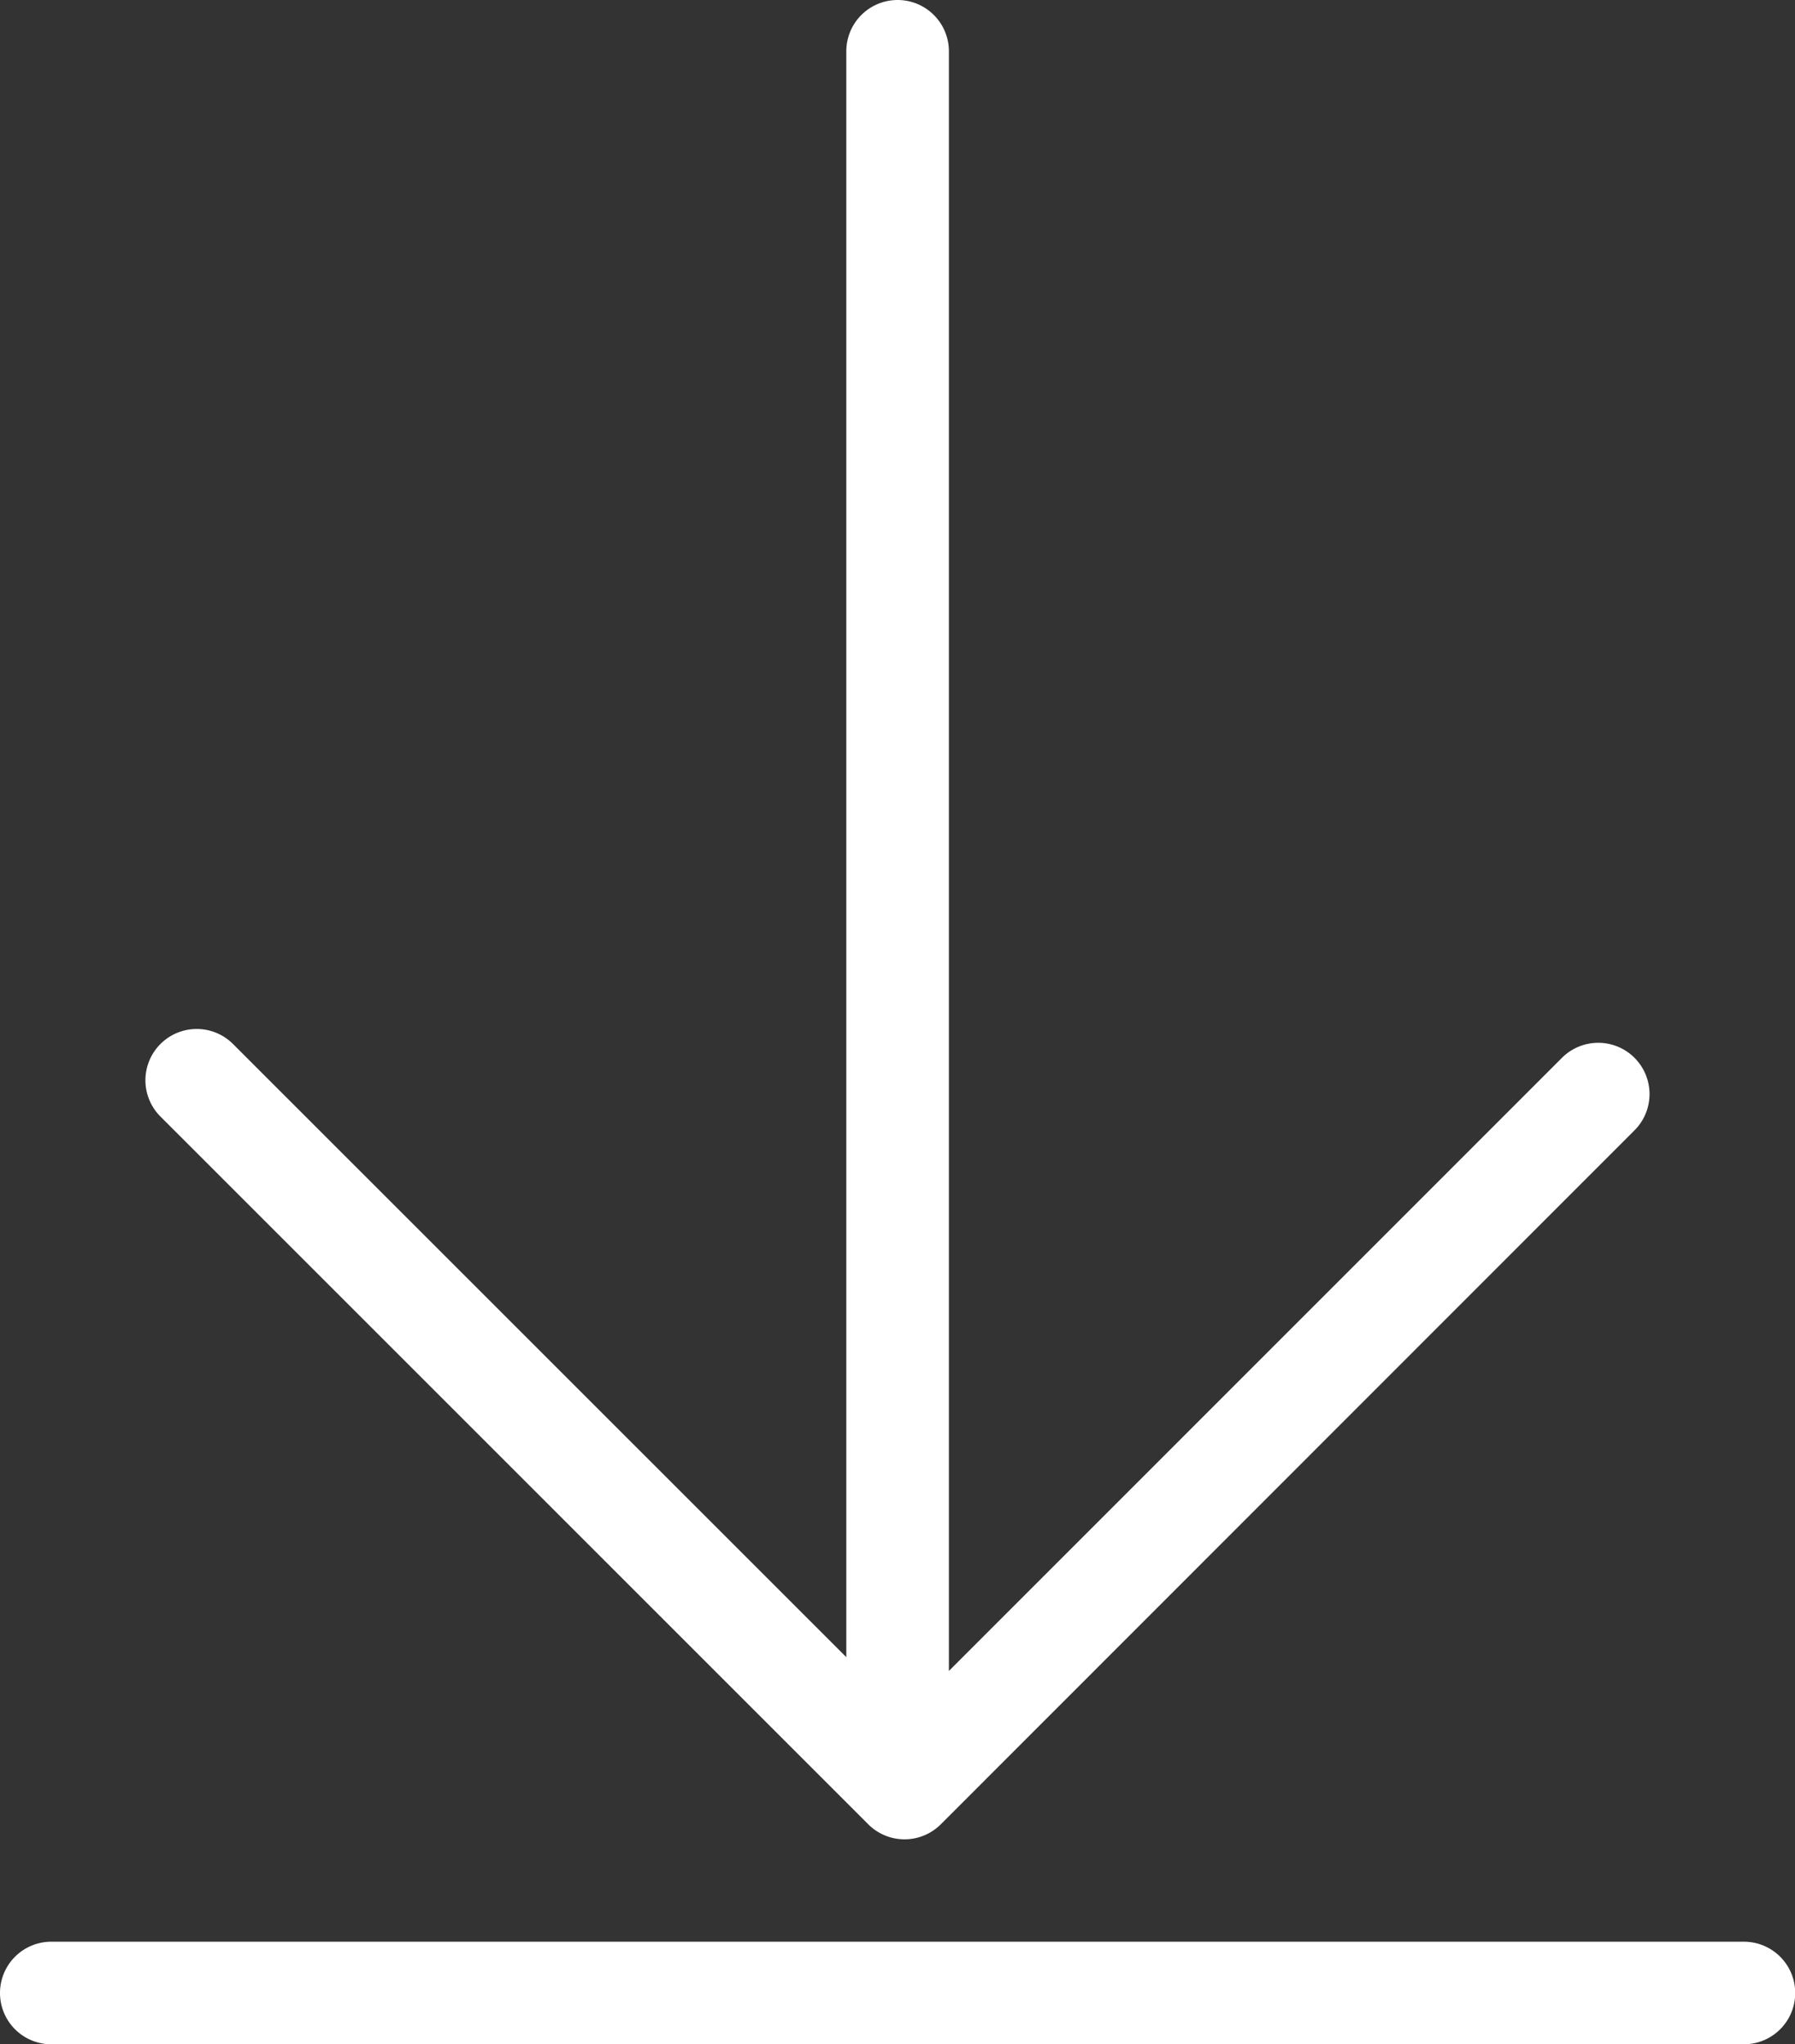<svg xmlns="http://www.w3.org/2000/svg" viewBox="0 0 349.96 398.59"><rect x="0" y="0" width="349.96" height="398.59" fill="#333333" stroke="none"/><defs><style>.cls-1{fill:#fff;}</style></defs><g id="Layer_2" data-name="Layer 2"><g id="decarga"><path class="cls-1" d="M318.67,206.25a10,10,0,0,0-14.14,0L185,325.8V10a10,10,0,0,0-20,0V323.11L45.43,203.56A10,10,0,0,0,31.28,217.7l138,138a10,10,0,0,0,14.14,0L318.67,220.39A10,10,0,0,0,318.67,206.25Z"/><path class="cls-1" d="M340,398.59H10a10,10,0,0,1,0-20H340a10,10,0,0,1,0,20Z"/></g></g></svg>